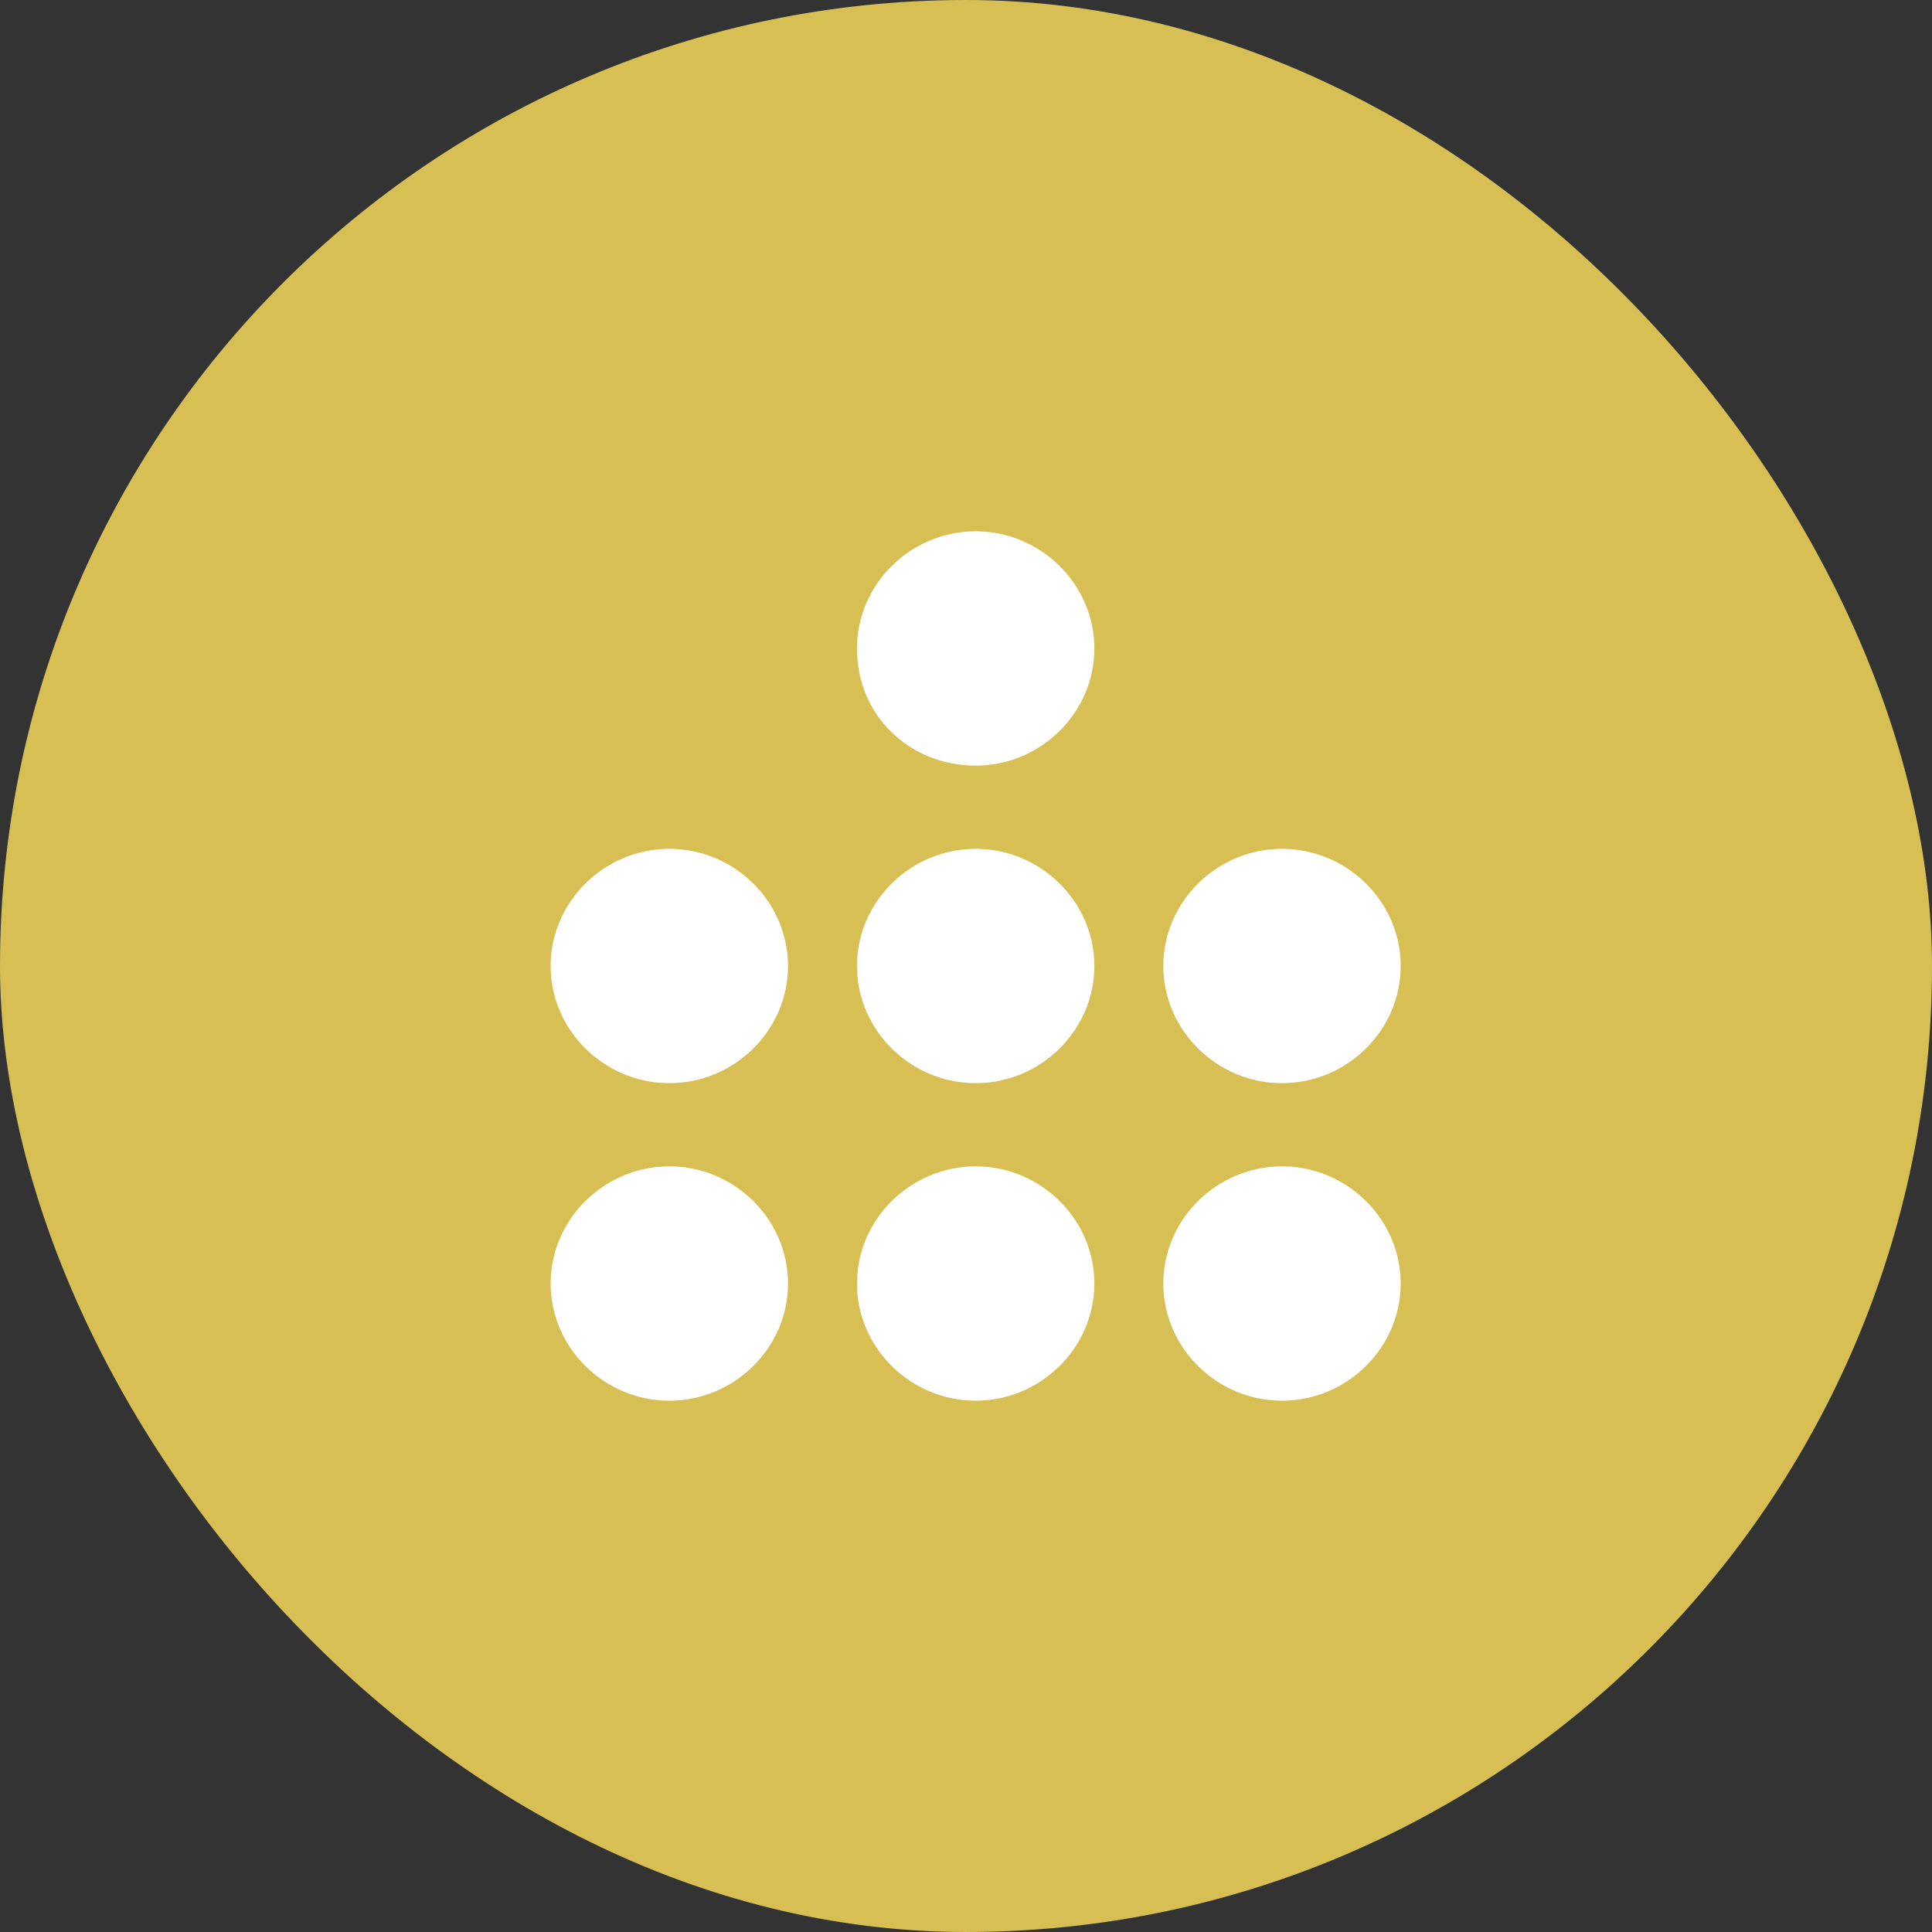 <svg width="100" height="100" viewBox="0 0 100 100" fill="none" xmlns="http://www.w3.org/2000/svg">
<rect x="0" y="0" width="100" height="100" fill="#333333" stroke="none"/>
<rect width="100" height="100" rx="50" fill="#D7BF53"/>
<path d="M60.212 50C60.212 46.674 62.986 43.935 66.356 43.935C69.725 43.935 72.5 46.674 72.5 50C72.5 53.326 69.725 56.065 66.356 56.065C62.986 56.065 60.212 53.326 60.212 50ZM60.212 66.435C60.212 63.109 62.986 60.37 66.356 60.37C69.725 60.37 72.5 63.109 72.5 66.435C72.5 69.761 69.725 72.5 66.356 72.5C62.986 72.5 60.212 69.761 60.212 66.435ZM44.356 33.565C44.356 30.239 47.131 27.5 50.5 27.5C53.869 27.5 56.644 30.239 56.644 33.565C56.644 36.891 53.869 39.63 50.5 39.63C47.131 39.63 44.356 37.087 44.356 33.565ZM44.356 50C44.356 46.674 47.131 43.935 50.5 43.935C53.869 43.935 56.644 46.674 56.644 50C56.644 53.326 53.869 56.065 50.5 56.065C47.131 56.065 44.356 53.326 44.356 50ZM44.356 66.435C44.356 63.109 47.131 60.37 50.5 60.37C53.869 60.37 56.644 63.109 56.644 66.435C56.644 69.761 53.869 72.5 50.5 72.5C47.131 72.5 44.356 69.761 44.356 66.435ZM28.5 50C28.5 46.674 31.275 43.935 34.644 43.935C38.014 43.935 40.788 46.674 40.788 50C40.788 53.326 38.014 56.065 34.644 56.065C31.275 56.065 28.5 53.326 28.5 50ZM28.5 66.435C28.5 63.109 31.275 60.37 34.644 60.37C38.014 60.37 40.788 63.109 40.788 66.435C40.788 69.761 38.014 72.5 34.644 72.5C31.275 72.5 28.5 69.761 28.5 66.435Z" fill="white"/>
</svg>
